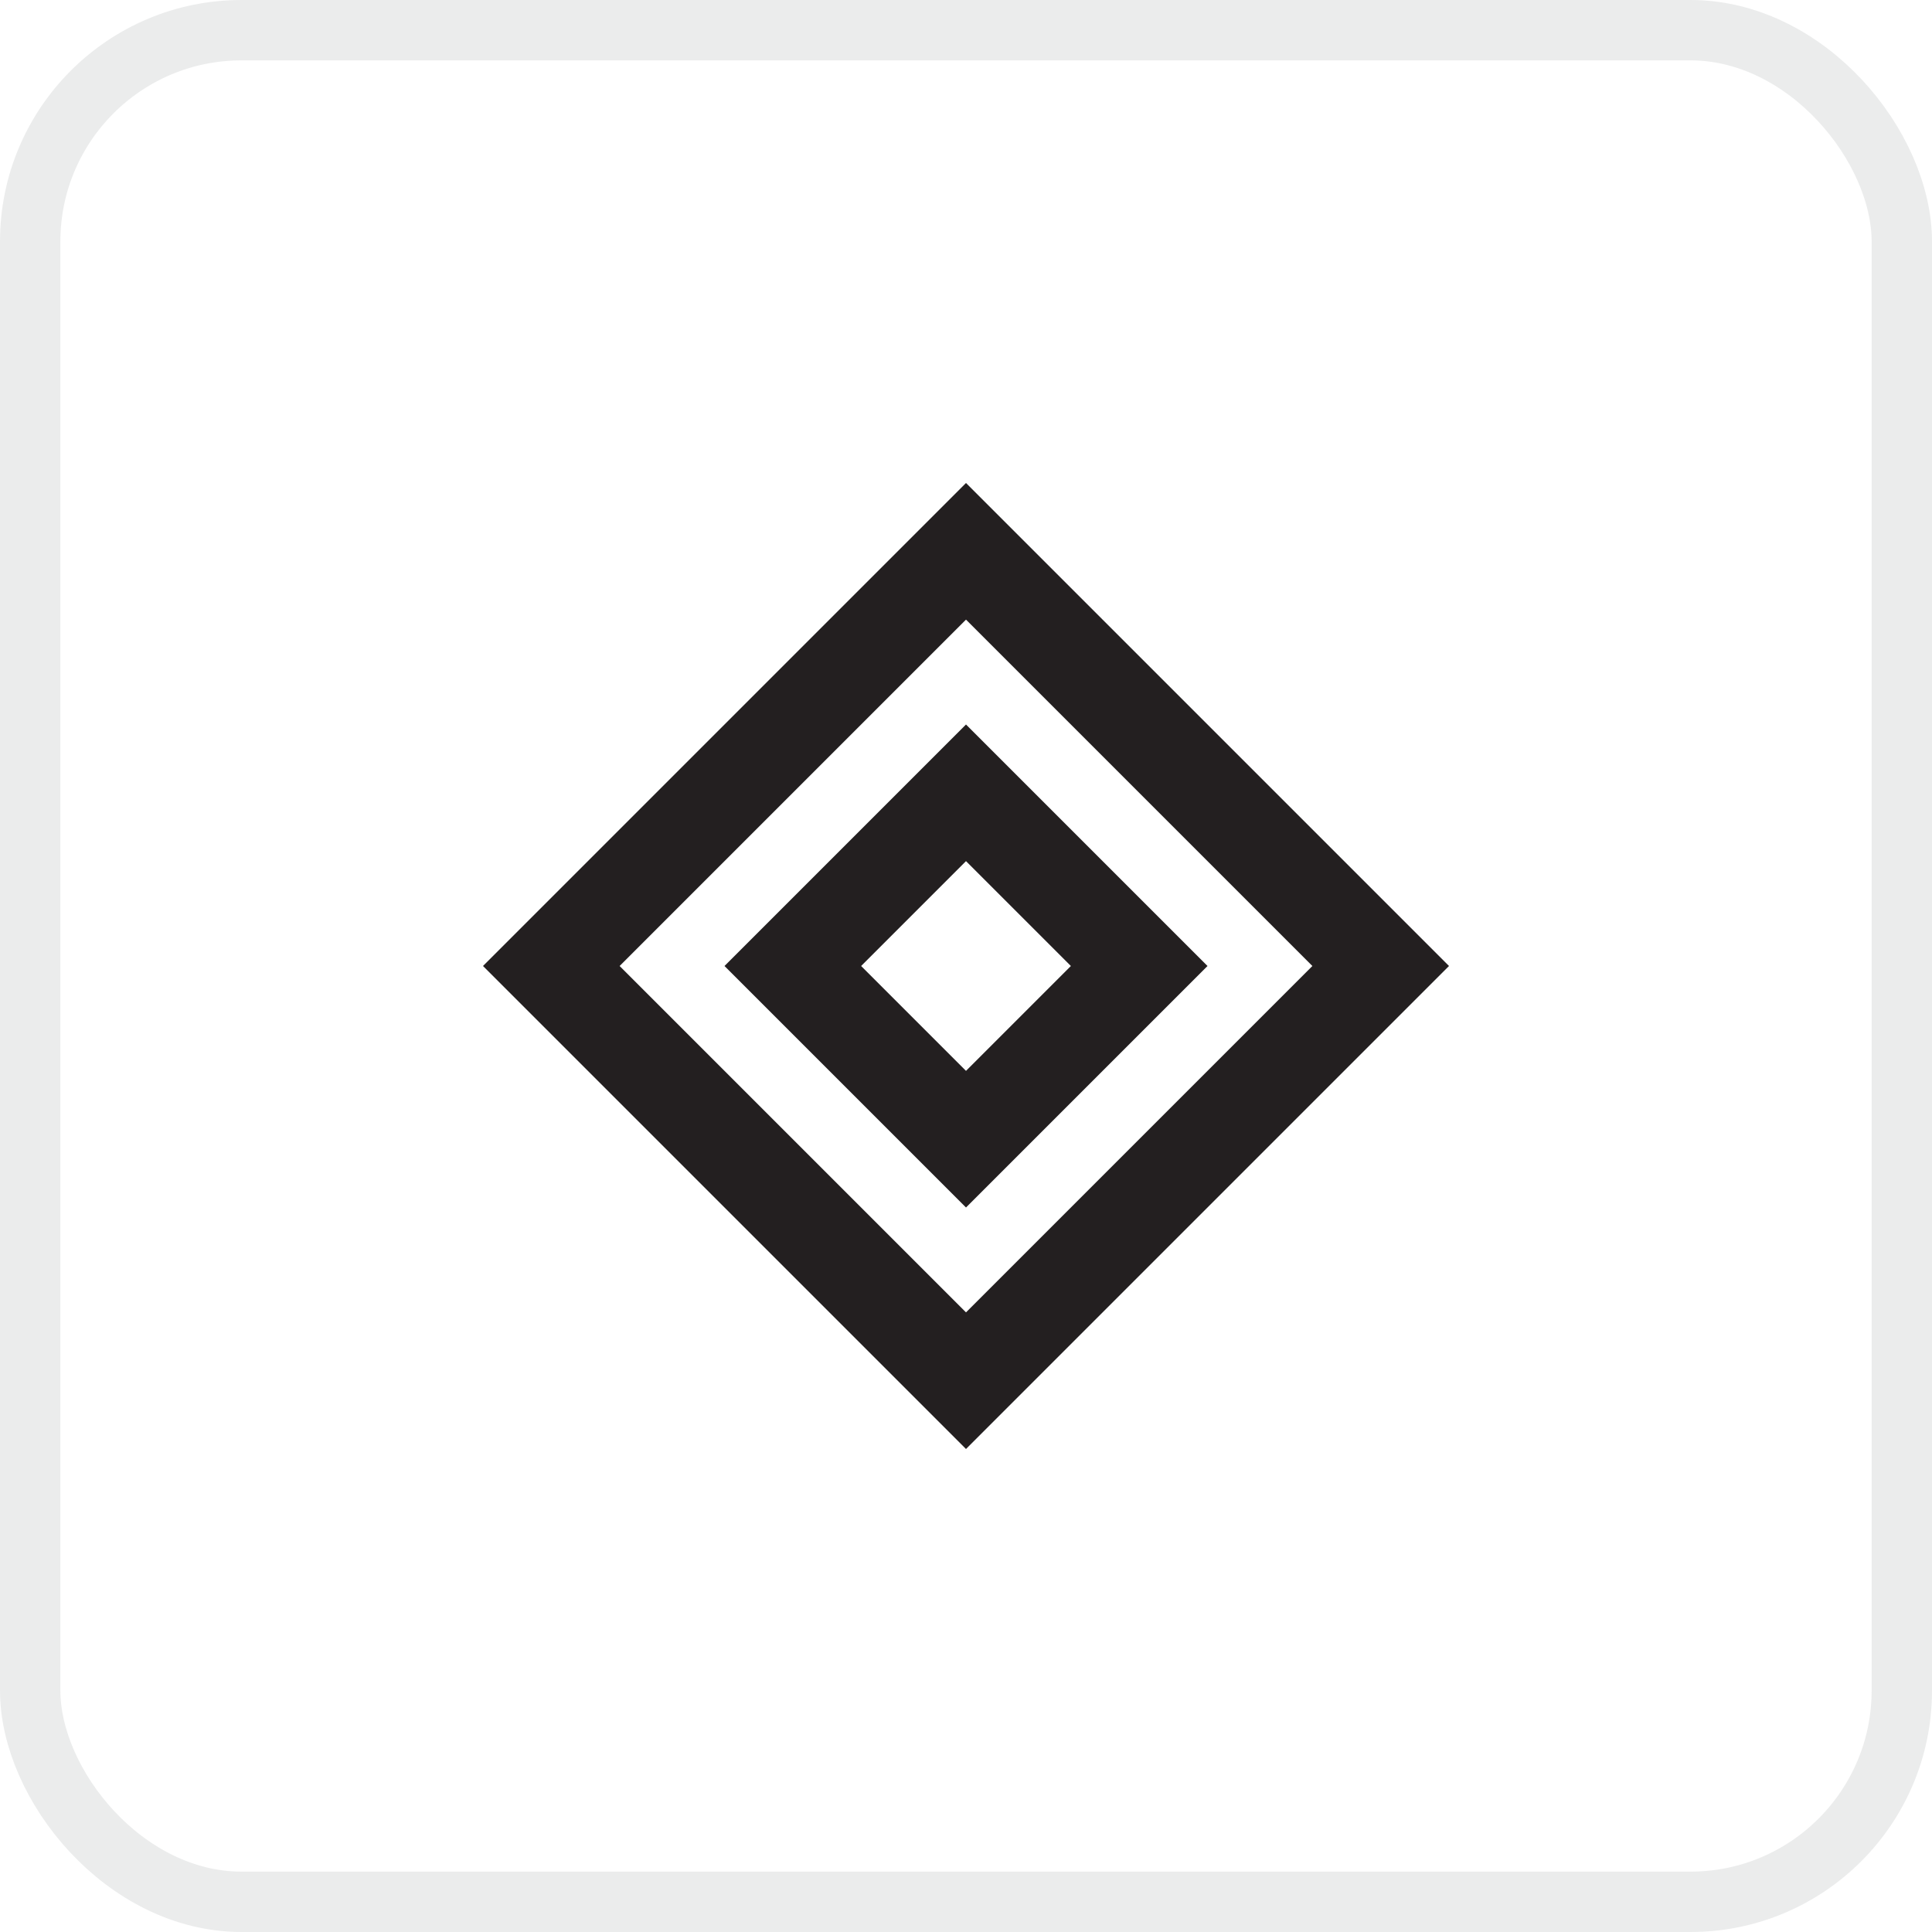 <svg width="32" height="32" viewBox="0 0 32 32" fill="none" xmlns="http://www.w3.org/2000/svg">
<rect x="0.5" y="0.5" width="31" height="31" rx="3.5" stroke="#9FA1A3" stroke-opacity="0.2"/>
<path fill-rule="evenodd" clip-rule="evenodd" d="M21.737 16L16 21.737L10.263 16L16 10.263L21.737 16ZM16 8L24 16L16 24L8 16L16 8Z" fill="#231F20"/>
<path fill-rule="evenodd" clip-rule="evenodd" d="M17.737 16L16 14.263L14.263 16L16 17.737L17.737 16ZM16 12L12 16L16 20L20 16L16 12Z" fill="#231F20"/>
</svg>
